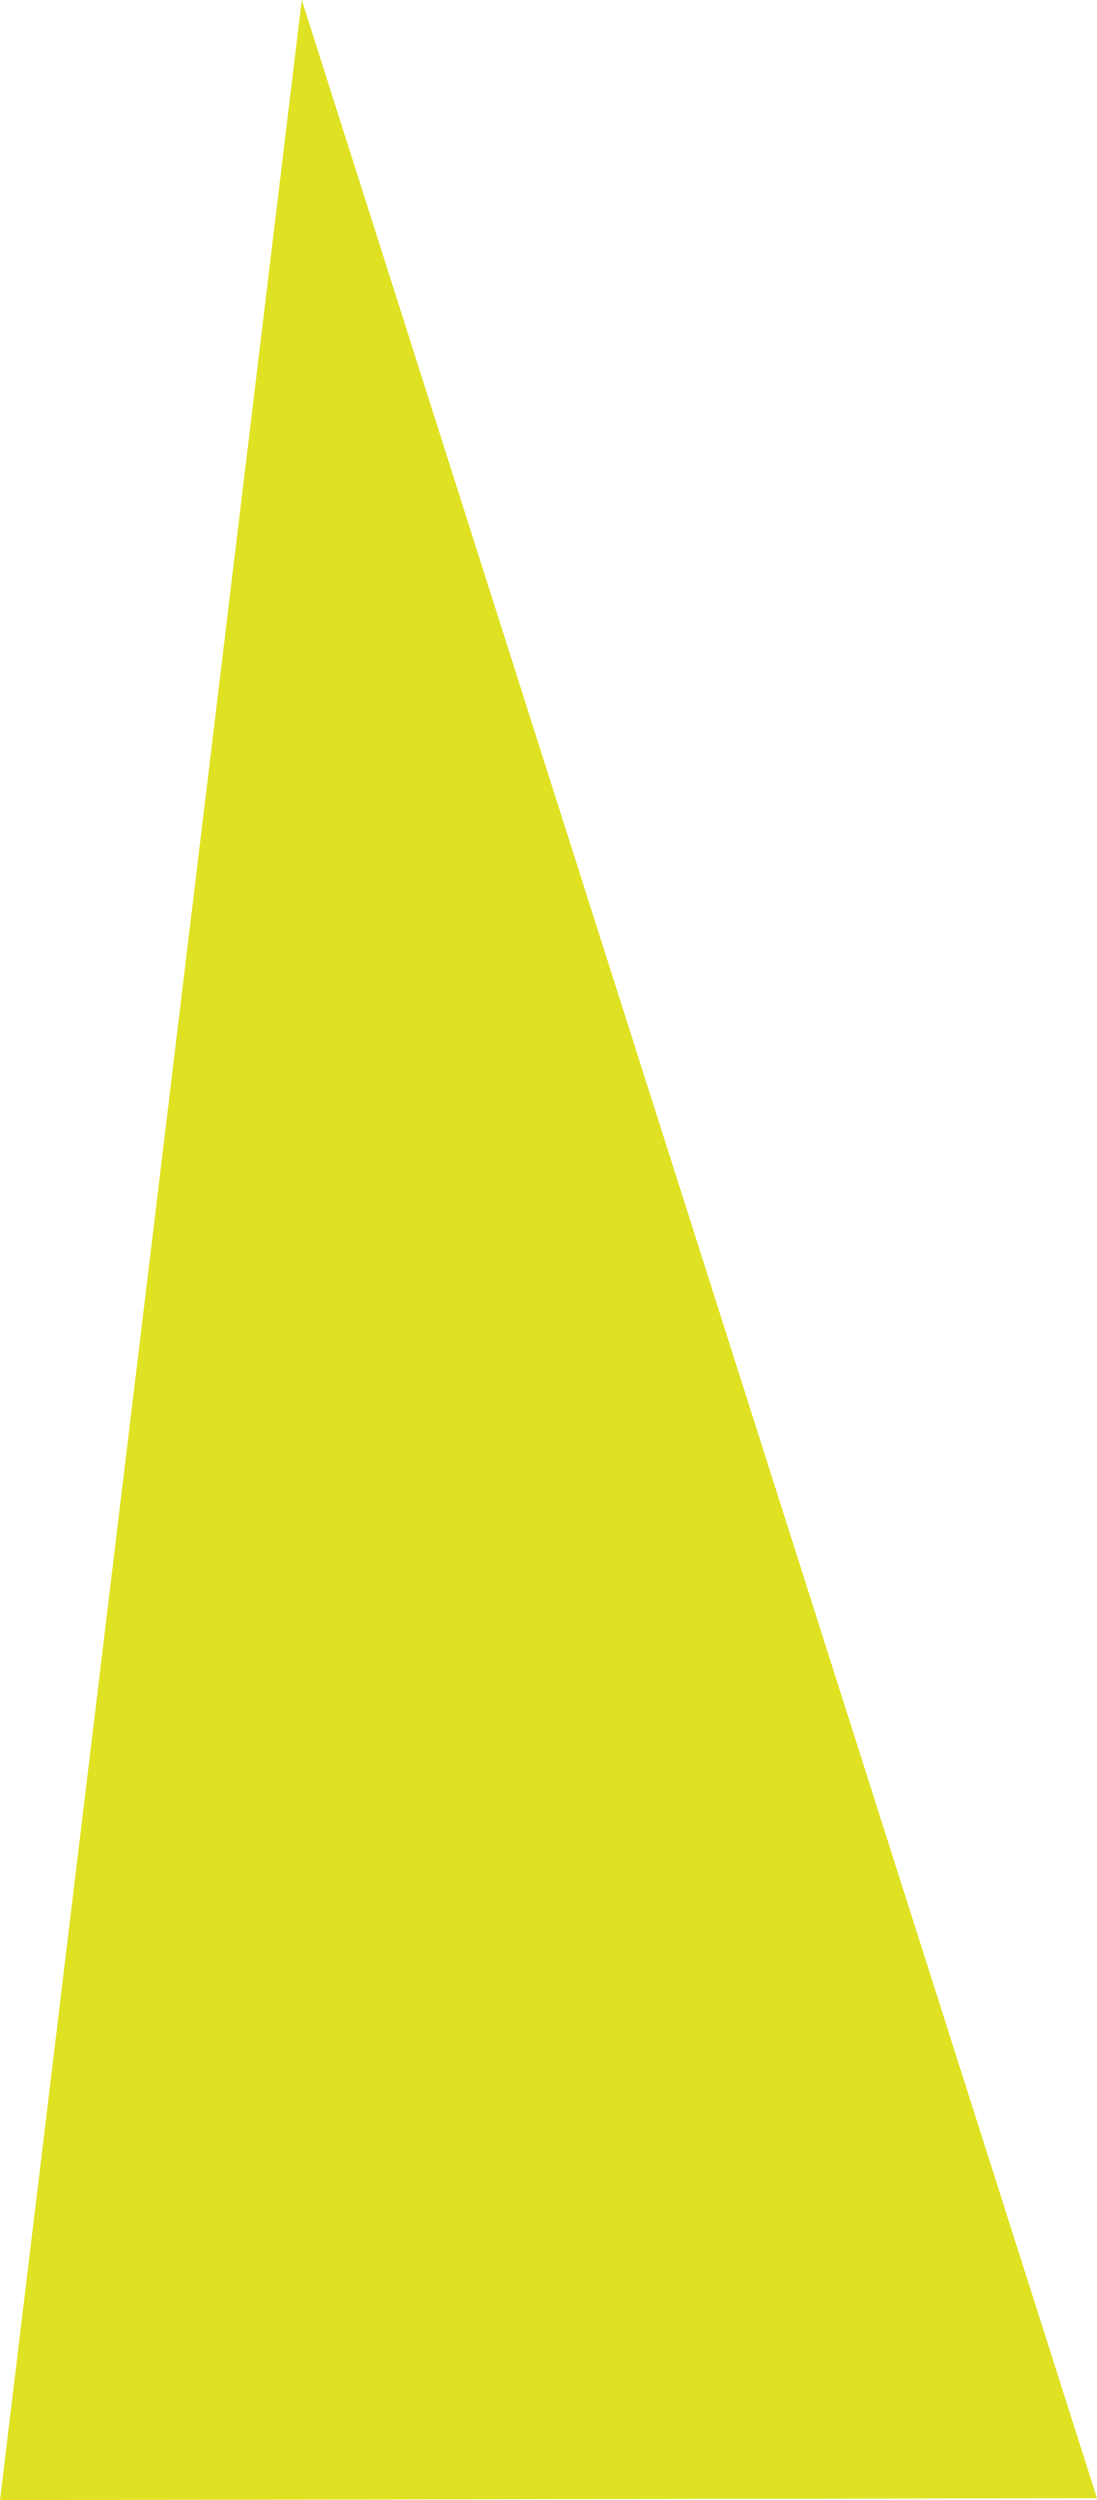 <?xml version="1.0" encoding="utf-8"?>
<!-- Generator: Adobe Illustrator 25.2.3, SVG Export Plug-In . SVG Version: 6.00 Build 0)  -->
<svg version="1.1" id="Vrstva_1" xmlns="http://www.w3.org/2000/svg" xmlns:xlink="http://www.w3.org/1999/xlink" x="0px" y="0px"
	 width="115.6px" height="263.3px" viewBox="0 0 115.6 263.3" style="enable-background:new 0 0 115.6 263.3;" xml:space="preserve"
	>
<style type="text/css">
	.st0{fill:#DFE222;}
</style>
<polygon class="st0" points="31.8,0 0,263.3 115.6,263.1 "/>
</svg>
